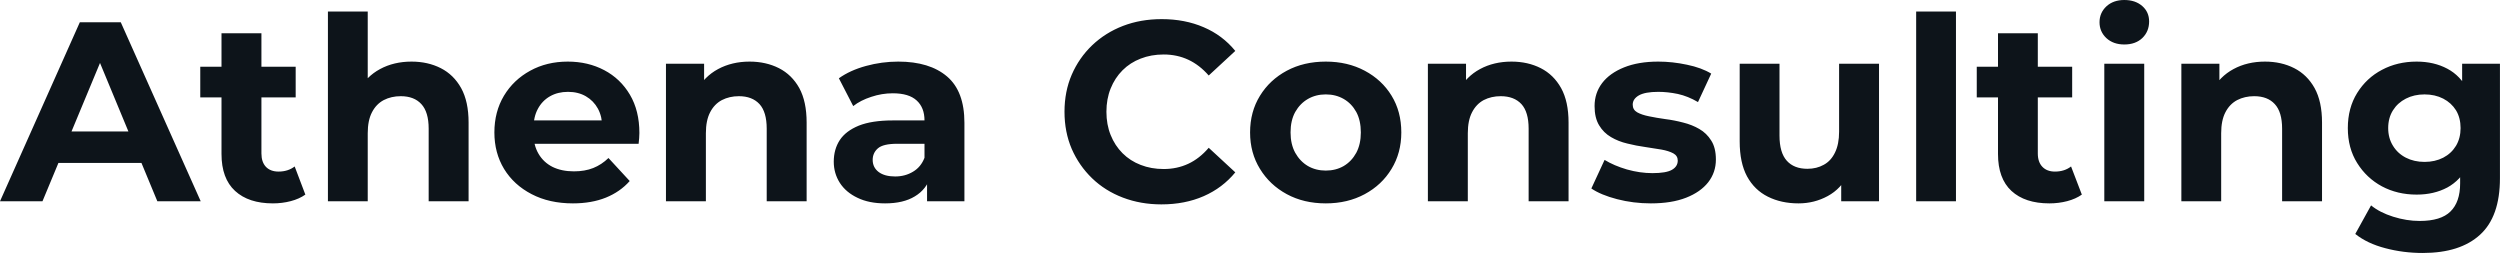 <svg fill="#0d141a" viewBox="0 0 224.825 22.747" height="100%" width="100%" xmlns="http://www.w3.org/2000/svg"><path preserveAspectRatio="none" d="M3.82 18.10L0 18.10L7.18 2.00L10.86 2.00L18.05 18.10L14.15 18.10L8.26 3.89L9.73 3.89L3.82 18.10ZM13.87 14.65L3.59 14.65L4.58 11.82L12.86 11.82L13.87 14.65ZM24.54 18.29L24.54 18.29Q22.36 18.29 21.14 17.17Q19.92 16.05 19.92 13.85L19.92 13.85L19.92 2.99L23.51 2.99L23.51 13.80Q23.51 14.58 23.92 15.01Q24.33 15.43 25.05 15.43L25.05 15.43Q25.90 15.43 26.50 14.97L26.50 14.97L27.46 17.50Q26.91 17.89 26.14 18.09Q25.37 18.29 24.54 18.29ZM26.59 8.76L18.01 8.76L18.01 6.00L26.59 6.00L26.59 8.76ZM37.01 5.54L37.01 5.54Q38.48 5.54 39.64 6.13Q40.80 6.72 41.47 7.92Q42.14 9.13 42.14 11.02L42.14 11.02L42.14 18.10L38.55 18.10L38.55 11.57Q38.55 10.07 37.89 9.36Q37.24 8.65 36.04 8.65L36.04 8.65Q35.19 8.65 34.51 9.00Q33.83 9.36 33.45 10.10Q33.07 10.83 33.07 11.98L33.07 11.98L33.07 18.10L29.49 18.10L29.49 1.04L33.07 1.04L33.07 9.15L32.27 8.12Q32.94 6.88 34.18 6.21Q35.42 5.54 37.01 5.54ZM51.52 18.29L51.52 18.29Q49.40 18.29 47.81 17.46Q46.21 16.63 45.33 15.19Q44.46 13.75 44.46 11.91L44.46 11.91Q44.46 10.05 45.32 8.61Q46.18 7.18 47.68 6.36Q49.17 5.54 51.06 5.54L51.06 5.54Q52.88 5.54 54.34 6.31Q55.80 7.08 56.65 8.52Q57.50 9.96 57.50 11.96L57.50 11.96Q57.50 12.17 57.48 12.43Q57.45 12.70 57.43 12.93L57.43 12.93L47.38 12.93L47.38 10.83L55.55 10.83L54.16 11.45Q54.16 10.49 53.77 9.77Q53.38 9.06 52.69 8.66Q52.00 8.26 51.08 8.26L51.08 8.26Q50.16 8.26 49.46 8.66Q48.76 9.06 48.37 9.79Q47.98 10.51 47.98 11.50L47.98 11.50L47.98 12.05Q47.98 13.06 48.43 13.83Q48.88 14.60 49.69 15.01Q50.51 15.41 51.61 15.41L51.61 15.41Q52.60 15.41 53.35 15.11Q54.10 14.81 54.72 14.21L54.72 14.21L56.63 16.28Q55.77 17.25 54.49 17.77Q53.20 18.29 51.52 18.29ZM67.41 5.54L67.41 5.54Q68.88 5.54 70.05 6.13Q71.21 6.72 71.88 7.92Q72.54 9.13 72.54 11.02L72.54 11.02L72.54 18.10L68.95 18.10L68.95 11.57Q68.95 10.07 68.30 9.36Q67.64 8.65 66.45 8.65L66.45 8.65Q65.60 8.65 64.92 9.00Q64.24 9.36 63.86 10.10Q63.48 10.83 63.48 11.98L63.48 11.98L63.48 18.10L59.89 18.10L59.89 5.73L63.32 5.73L63.32 9.15L62.67 8.12Q63.34 6.88 64.58 6.21Q65.83 5.54 67.41 5.54ZM86.73 18.10L83.37 18.10L83.37 15.69L83.14 15.16L83.14 10.83Q83.14 9.68 82.44 9.04Q81.74 8.39 80.29 8.39L80.29 8.39Q79.30 8.39 78.35 8.71Q77.39 9.02 76.73 9.54L76.73 9.54L75.44 7.04Q76.45 6.32 77.88 5.93Q79.30 5.54 80.78 5.54L80.78 5.54Q83.60 5.54 85.17 6.88Q86.73 8.21 86.73 11.04L86.73 11.04L86.73 18.10ZM79.60 18.29L79.60 18.29Q78.15 18.29 77.12 17.79Q76.08 17.30 75.53 16.45Q74.98 15.59 74.98 14.54L74.98 14.54Q74.98 13.43 75.52 12.60Q76.06 11.78 77.23 11.30Q78.41 10.83 80.29 10.83L80.29 10.83L83.58 10.83L83.58 12.93L80.68 12.93Q79.42 12.93 78.95 13.34Q78.48 13.75 78.48 14.38L78.48 14.38Q78.48 15.06 79.02 15.47Q79.56 15.87 80.50 15.87L80.50 15.87Q81.40 15.87 82.11 15.44Q82.82 15.02 83.14 14.19L83.14 14.19L83.70 15.85Q83.31 17.04 82.27 17.66Q81.24 18.29 79.60 18.29ZM104.44 18.38L104.44 18.38Q102.58 18.38 100.98 17.77Q99.38 17.16 98.21 16.03Q97.04 14.90 96.38 13.39Q95.73 11.87 95.73 10.05L95.73 10.05Q95.73 8.23 96.38 6.72Q97.04 5.20 98.22 4.07Q99.41 2.94 100.99 2.33Q102.58 1.72 104.47 1.72L104.47 1.72Q106.56 1.72 108.25 2.45Q109.94 3.17 111.09 4.58L111.09 4.58L108.70 6.79Q107.87 5.84 106.86 5.37Q105.85 4.90 104.65 4.90L104.65 4.90Q103.52 4.90 102.58 5.27Q101.64 5.63 100.95 6.32Q100.26 7.01 99.88 7.96Q99.50 8.90 99.50 10.05L99.50 10.05Q99.50 11.20 99.88 12.14Q100.26 13.09 100.95 13.78Q101.64 14.47 102.58 14.83Q103.52 15.20 104.65 15.20L104.65 15.20Q105.85 15.20 106.86 14.73Q107.87 14.26 108.70 13.29L108.70 13.29L111.09 15.50Q109.94 16.90 108.25 17.64Q106.56 18.38 104.44 18.38ZM119.23 18.29L119.23 18.29Q117.25 18.29 115.72 17.46Q114.19 16.63 113.31 15.19Q112.42 13.75 112.42 11.91L112.42 11.91Q112.42 10.05 113.31 8.61Q114.19 7.18 115.72 6.36Q117.25 5.54 119.23 5.54L119.23 5.54Q121.19 5.54 122.73 6.36Q124.27 7.18 125.14 8.60Q126.02 10.03 126.02 11.91L126.02 11.91Q126.02 13.75 125.14 15.19Q124.27 16.63 122.73 17.46Q121.19 18.29 119.23 18.29ZM119.23 15.34L119.23 15.34Q120.13 15.34 120.84 14.93Q121.55 14.51 121.97 13.74Q122.38 12.97 122.38 11.91L122.38 11.91Q122.38 10.83 121.97 10.07Q121.55 9.31 120.84 8.90Q120.13 8.49 119.23 8.49L119.23 8.49Q118.33 8.49 117.62 8.90Q116.91 9.31 116.48 10.07Q116.06 10.83 116.06 11.91L116.06 11.91Q116.06 12.97 116.48 13.74Q116.91 14.51 117.62 14.93Q118.33 15.34 119.23 15.34ZM135.93 5.54L135.93 5.54Q137.40 5.54 138.56 6.13Q139.72 6.72 140.39 7.92Q141.06 9.13 141.06 11.02L141.06 11.02L141.06 18.10L137.47 18.10L137.47 11.57Q137.47 10.07 136.82 9.36Q136.16 8.65 134.96 8.65L134.96 8.65Q134.11 8.65 133.43 9.00Q132.76 9.36 132.38 10.10Q132.00 10.83 132.00 11.98L132.00 11.98L132.00 18.10L128.41 18.10L128.41 5.73L131.84 5.73L131.84 9.15L131.19 8.12Q131.86 6.88 133.10 6.21Q134.34 5.54 135.93 5.54ZM148.46 18.29L148.46 18.29Q146.88 18.29 145.42 17.91Q143.96 17.53 143.11 16.95L143.11 16.95L144.30 14.38Q145.15 14.90 146.31 15.24Q147.48 15.57 148.60 15.57L148.60 15.57Q149.84 15.57 150.36 15.27Q150.88 14.97 150.88 14.44L150.88 14.44Q150.88 14.01 150.48 13.79Q150.07 13.57 149.41 13.45Q148.74 13.34 147.95 13.22Q147.15 13.11 146.35 12.91Q145.54 12.72 144.88 12.33Q144.21 11.94 143.81 11.27Q143.40 10.60 143.40 9.54L143.40 9.54Q143.40 8.37 144.08 7.47Q144.76 6.58 146.05 6.06Q147.34 5.54 149.13 5.54L149.13 5.54Q150.40 5.54 151.71 5.82Q153.02 6.09 153.89 6.62L153.89 6.62L152.70 9.18Q151.80 8.65 150.89 8.45Q149.98 8.26 149.13 8.26L149.13 8.26Q147.94 8.26 147.38 8.58Q146.83 8.90 146.83 9.41L146.83 9.41Q146.83 9.87 147.23 10.10Q147.64 10.33 148.30 10.46Q148.97 10.60 149.76 10.71Q150.56 10.81 151.36 11.02Q152.17 11.22 152.82 11.60Q153.48 11.98 153.89 12.64Q154.31 13.29 154.31 14.35L154.31 14.35Q154.31 15.50 153.62 16.39Q152.93 17.27 151.63 17.78Q150.33 18.29 148.46 18.29ZM161.74 18.29L161.74 18.29Q160.19 18.29 158.99 17.69Q157.78 17.09 157.11 15.86Q156.45 14.63 156.45 12.72L156.45 12.72L156.45 5.73L160.03 5.73L160.03 12.19Q160.03 13.73 160.69 14.46Q161.34 15.18 162.54 15.18L162.54 15.18Q163.37 15.18 164.01 14.82Q164.66 14.47 165.02 13.72Q165.39 12.97 165.39 11.84L165.39 11.84L165.39 5.73L168.98 5.73L168.98 18.10L165.58 18.10L165.58 14.70L166.20 15.69Q165.58 16.97 164.37 17.63Q163.16 18.29 161.74 18.29ZM175.90 18.10L172.32 18.10L172.32 1.04L175.90 1.04L175.90 18.10ZM184.30 18.29L184.30 18.29Q182.11 18.29 180.89 17.17Q179.68 16.05 179.68 13.85L179.68 13.85L179.68 2.99L183.26 2.99L183.26 13.80Q183.26 14.58 183.68 15.01Q184.09 15.43 184.80 15.43L184.80 15.43Q185.66 15.43 186.25 14.97L186.25 14.97L187.22 17.50Q186.67 17.89 185.90 18.09Q185.13 18.29 184.30 18.29ZM186.35 8.76L177.77 8.76L177.77 6.00L186.35 6.00L186.35 8.76ZM192.83 18.10L189.24 18.10L189.24 5.73L192.83 5.73L192.83 18.10ZM191.04 4.00L191.04 4.00Q190.05 4.00 189.43 3.43Q188.81 2.85 188.81 2.00L188.81 2.00Q188.81 1.15 189.43 0.57Q190.05 0 191.04 0L191.04 0Q192.03 0 192.65 0.54Q193.27 1.08 193.27 1.93L193.27 1.93Q193.27 2.83 192.66 3.42Q192.05 4.00 191.04 4.00ZM203.69 5.54L203.69 5.54Q205.16 5.54 206.32 6.13Q207.48 6.72 208.15 7.92Q208.82 9.13 208.82 11.02L208.82 11.02L208.82 18.10L205.23 18.10L205.23 11.57Q205.23 10.07 204.57 9.36Q203.92 8.65 202.72 8.65L202.72 8.65Q201.87 8.65 201.19 9.00Q200.51 9.36 200.13 10.10Q199.75 10.83 199.75 11.98L199.75 11.98L199.75 18.10L196.17 18.10L196.17 5.73L199.59 5.73L199.59 9.15L198.95 8.12Q199.62 6.88 200.86 6.21Q202.10 5.54 203.69 5.54ZM217.88 22.75L217.88 22.75Q216.13 22.75 214.51 22.32Q212.89 21.90 211.81 21.04L211.81 21.04L213.23 18.47Q214.01 19.11 215.22 19.49Q216.43 19.87 217.60 19.87L217.60 19.87Q219.51 19.87 220.37 19.02Q221.24 18.17 221.24 16.49L221.24 16.49L221.24 14.63L221.47 11.52L221.42 8.39L221.42 5.73L224.82 5.73L224.82 16.03Q224.82 19.48 223.03 21.11Q221.24 22.75 217.88 22.75ZM217.33 17.50L217.33 17.50Q215.60 17.50 214.21 16.76Q212.82 16.01 211.98 14.66Q211.14 13.32 211.14 11.52L211.14 11.52Q211.14 9.71 211.98 8.36Q212.82 7.01 214.21 6.28Q215.60 5.54 217.33 5.54L217.33 5.54Q218.89 5.54 220.09 6.18Q221.28 6.81 221.95 8.13Q222.62 9.45 222.62 11.52L222.62 11.52Q222.62 13.57 221.95 14.89Q221.28 16.21 220.09 16.86Q218.89 17.50 217.33 17.50ZM218.04 14.56L218.04 14.56Q218.98 14.56 219.72 14.18Q220.45 13.80 220.87 13.11Q221.28 12.42 221.28 11.52L221.28 11.52Q221.28 10.60 220.87 9.92Q220.45 9.25 219.72 8.87Q218.98 8.49 218.04 8.49L218.04 8.49Q217.10 8.49 216.36 8.87Q215.62 9.25 215.20 9.92Q214.77 10.60 214.77 11.52L214.77 11.52Q214.77 12.42 215.20 13.11Q215.62 13.80 216.36 14.18Q217.10 14.56 218.04 14.56Z"></path></svg>